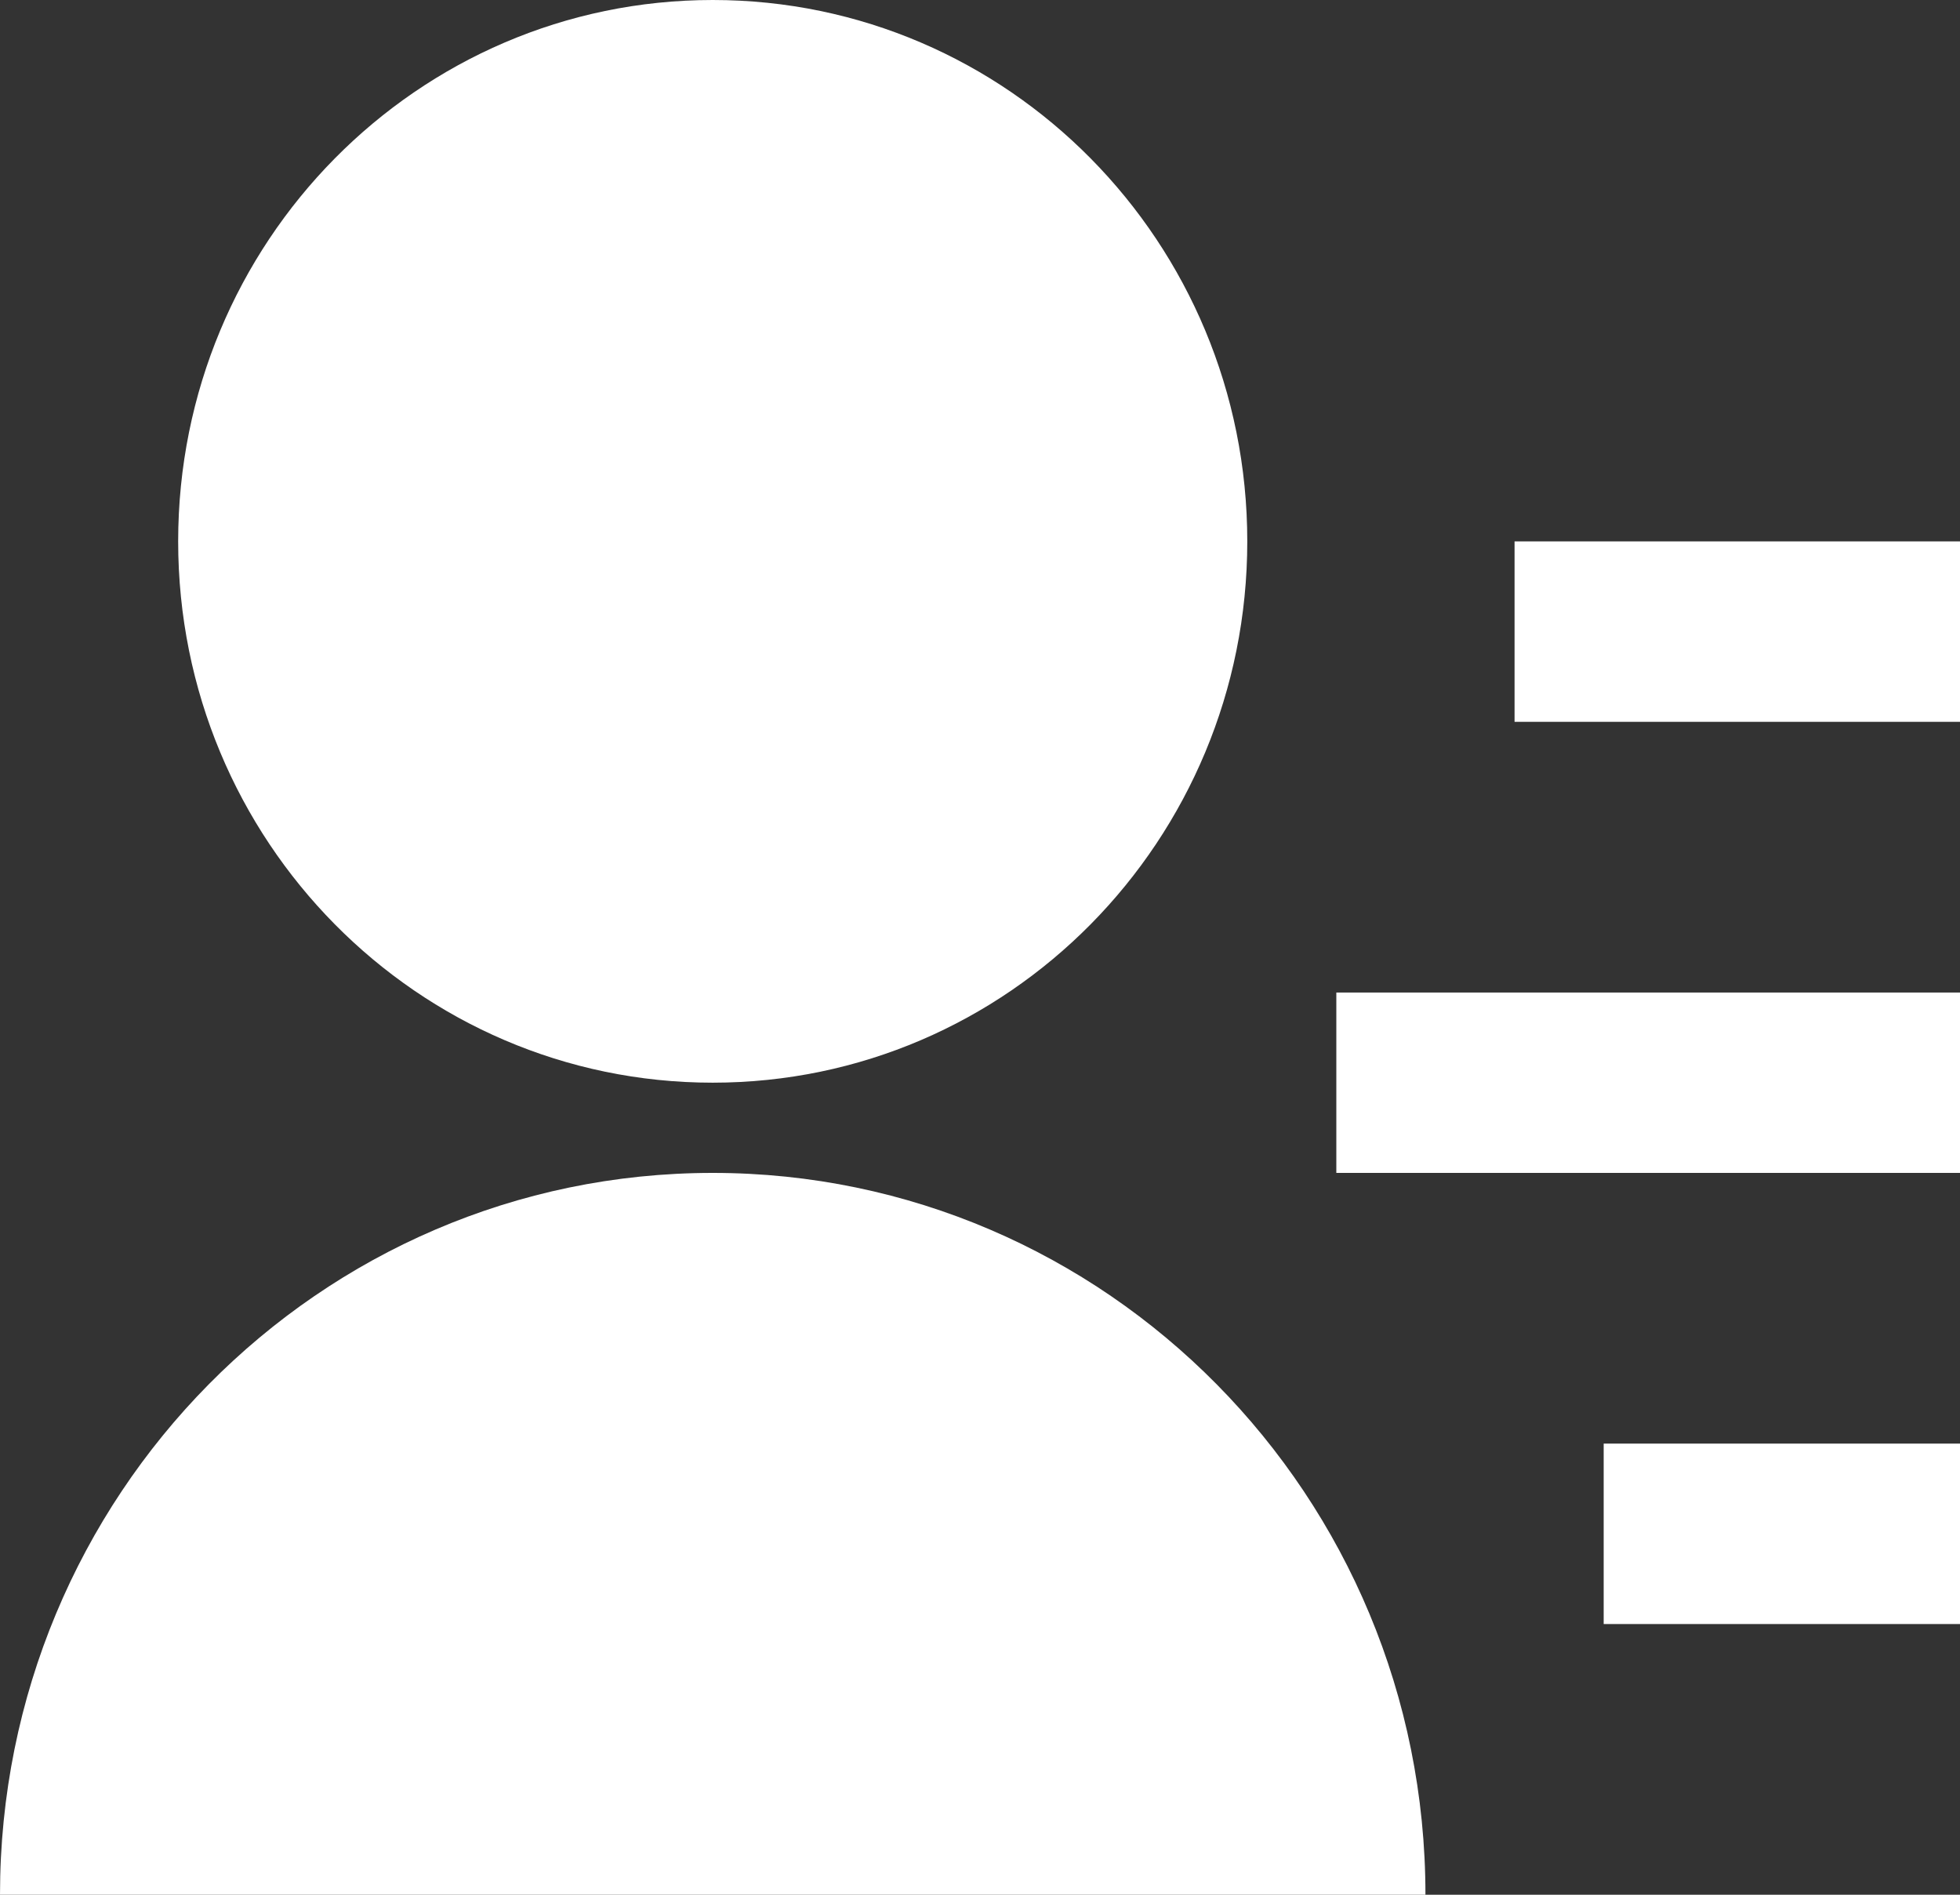 <?xml version="1.0" encoding="utf-8"?>
<svg xmlns="http://www.w3.org/2000/svg" fill="none" height="100%" overflow="visible" preserveAspectRatio="none" style="display: block;" viewBox="0 0 30 29" width="100%">
<rect x="0" y="0" width="30" height="29" fill="#333333" stroke="none"/>
<path d="M0 29C0 22.898 4.884 17.952 10.909 17.952C16.934 17.952 21.818 22.898 21.818 29H0ZM10.909 16.571C6.389 16.571 2.727 12.864 2.727 8.286C2.727 3.708 6.389 0 10.909 0C15.43 0 19.091 3.708 19.091 8.286C19.091 12.864 15.43 16.571 10.909 16.571ZM24.546 22.095H30V24.857H24.546V22.095ZM20.454 15.191H30V17.952H20.454V15.191ZM23.182 8.286H30V11.048H23.182V8.286Z" fill="white" id="Vector"/>
</svg>